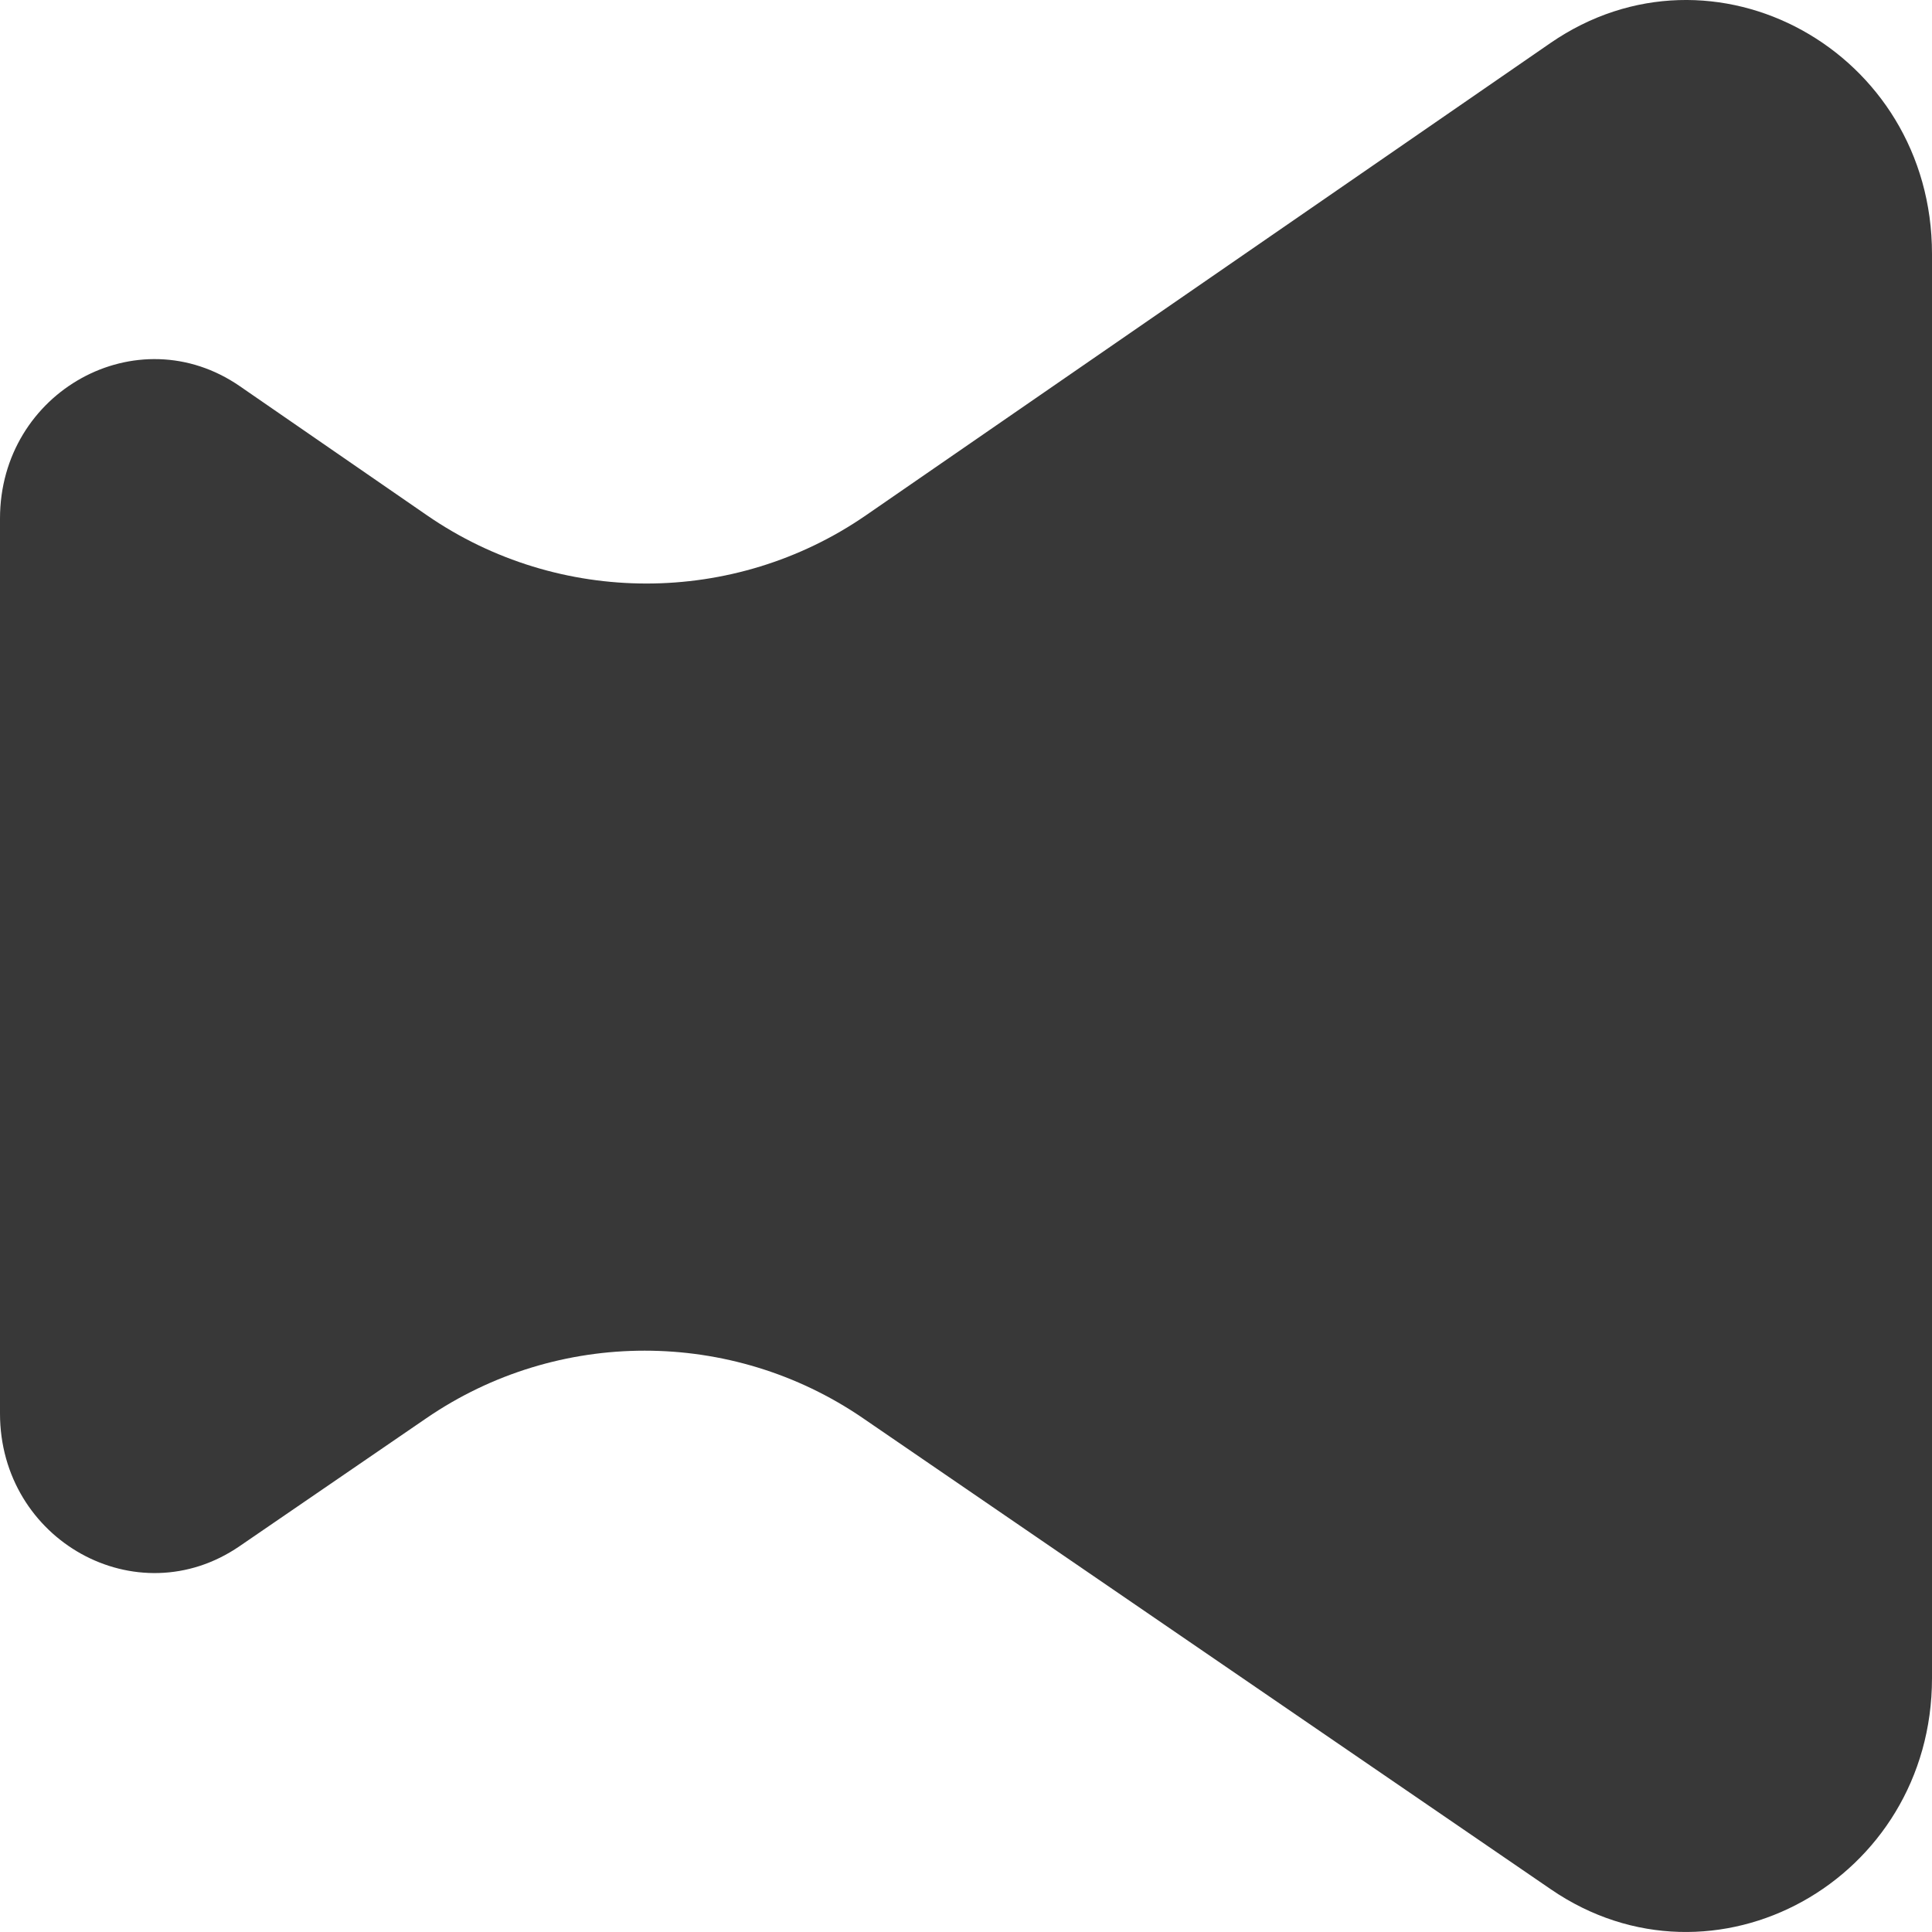 <svg width="24" height="24" viewBox="0 0 24 24" fill="none" xmlns="http://www.w3.org/2000/svg">
<path d="M24 20.847C24 23.357 21.291 24.858 19.266 23.47L10.72 17.617C9.088 16.499 6.928 16.499 5.297 17.617L2.975 19.208C1.701 20.081 0 19.137 0 17.559V6.442C0 4.861 1.707 3.919 2.98 4.798L5.305 6.402C6.942 7.531 9.119 7.531 10.756 6.402L19.258 0.536C21.283 -0.862 24 0.637 24 3.154V20.847Z" fill="#383838"/>
</svg>
